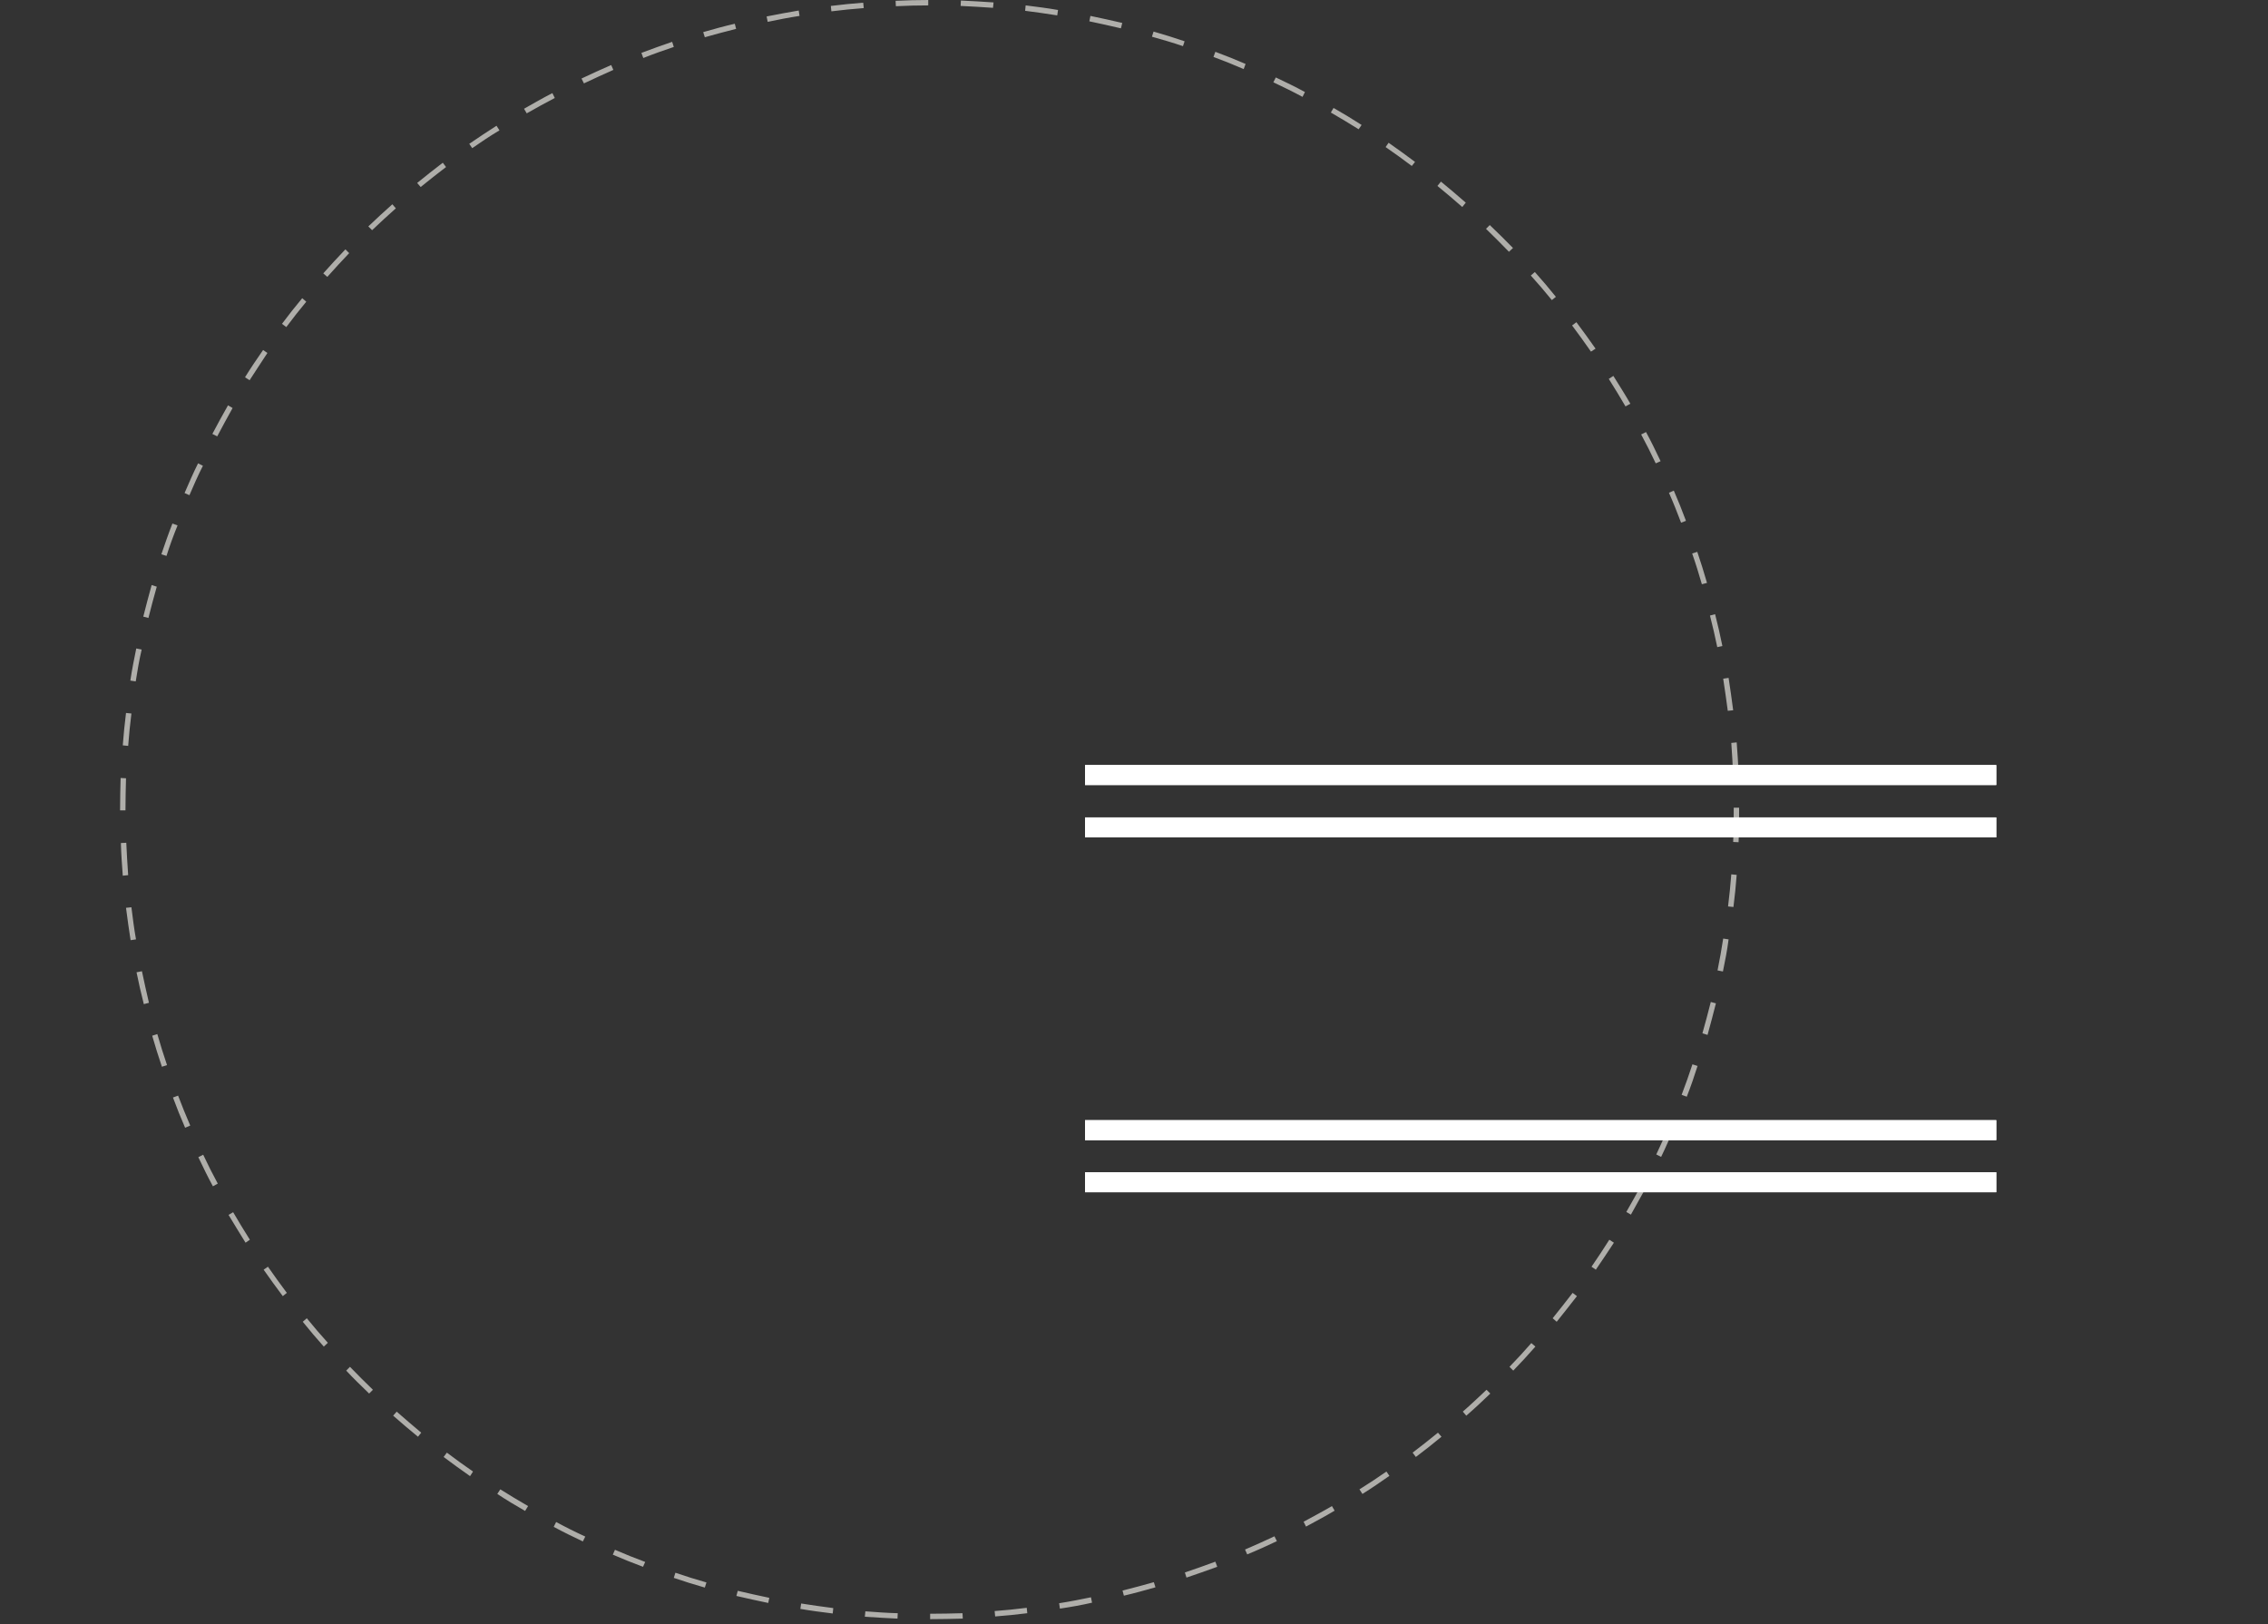 <?xml version="1.0" encoding="utf-8"?>
<!-- Generator: Adobe Illustrator 28.2.0, SVG Export Plug-In . SVG Version: 6.00 Build 0)  -->
<svg version="1.1" id="f3f7ec43-b381-4c0f-aa43-60e3db23781f"
	 xmlns="http://www.w3.org/2000/svg" xmlns:xlink="http://www.w3.org/1999/xlink" x="0px" y="0px" viewBox="0 0 840.5 601.9"
	 style="enable-background:new 0 0 840.5 601.9;" xml:space="preserve">
<rect x="0" y="0" width="840.5" height="601.9" fill="#333333" stroke="none"/>
<style type="text/css">
	.st0{fill:#AFAEAA;}
	.st1{fill:#FFFFFF;}
</style>
<path class="st0" d="M344.7,600v-2c4,0,8-0.1,12-0.2l0.1,2C352.8,599.9,348.7,600,344.7,600z M332.6,599.8c-4-0.2-8.1-0.4-12.1-0.7
	l0.2-2c4,0.3,8,0.6,12,0.7L332.6,599.8z M368.8,599l-0.2-2c4-0.3,8-0.7,11.9-1.2l0.2,2C376.9,598.3,372.8,598.7,368.8,599L368.8,599
	z M308.6,597.9c-4-0.5-8-1-12-1.7l0.3-2c3.9,0.6,7.9,1.2,11.9,1.7L308.6,597.9z M392.8,596.1l-0.3-2c3.9-0.6,7.9-1.4,11.8-2.2l0.4,2
	C400.8,594.8,396.8,595.5,392.8,596.1L392.8,596.1z M284.7,594c-3.9-0.8-7.9-1.7-11.8-2.6l0.5-1.9c3.9,0.9,7.8,1.8,11.7,2.6
	L284.7,594z M416.5,591.3l-0.5-1.9c3.9-1,7.8-2,11.6-3.1l0.6,1.9C424.3,589.3,420.4,590.4,416.5,591.3L416.5,591.3z M261.2,588.3
	c-3.9-1.1-7.7-2.3-11.5-3.6l0.6-1.9c3.8,1.3,7.6,2.5,11.5,3.6L261.2,588.3z M439.7,584.6l-0.6-1.9c3.8-1.3,7.6-2.6,11.3-4l0.7,1.9
	C447.3,582,443.5,583.3,439.7,584.6L439.7,584.6z M238.3,580.6c-3.8-1.4-7.5-2.9-11.2-4.5l0.8-1.8c3.7,1.6,7.4,3.1,11.2,4.5
	L238.3,580.6z M462.2,576l-0.8-1.8c3.7-1.6,7.3-3.2,10.9-4.9l0.9,1.8C469.6,572.8,465.9,574.5,462.2,576L462.2,576z M216,571.2
	c-3.6-1.7-7.3-3.5-10.8-5.4l0.9-1.8c3.5,1.9,7.1,3.7,10.8,5.4L216,571.2z M484,565.7l-0.9-1.8c3.5-1.9,7.1-3.8,10.5-5.8l1,1.7
	C491.1,561.9,487.5,563.8,484,565.7L484,565.7z M194.6,559.9c-3.5-2-7-4.1-10.3-6.3l1.1-1.7c3.4,2.1,6.8,4.2,10.3,6.2L194.6,559.9z
	 M504.9,553.6l-1.1-1.7c3.4-2.1,6.7-4.3,10-6.6l1.1,1.6C511.6,549.2,508.3,551.5,504.9,553.6L504.9,553.6z M174.2,547
	c-3.3-2.3-6.6-4.7-9.8-7.1l1.2-1.6c3.2,2.4,6.5,4.8,9.7,7L174.2,547z M524.7,539.9l-1.2-1.6c3.2-2.4,6.3-4.9,9.4-7.4l1.3,1.5
	C531.1,535,527.9,537.5,524.7,539.9L524.7,539.9z M154.9,532.4c-3.1-2.5-6.2-5.2-9.2-7.8l1.3-1.5c3,2.6,6.1,5.3,9.1,7.8L154.9,532.4
	z M543.4,524.6l-1.3-1.5c3-2.6,5.9-5.4,8.8-8.1l1.4,1.4C549.4,519.2,546.4,522,543.4,524.6L543.4,524.6z M136.8,516.4
	c-2.9-2.8-5.8-5.6-8.5-8.5l1.4-1.4c2.8,2.9,5.6,5.7,8.5,8.5L136.8,516.4z M560.8,507.9l-1.4-1.4c2.8-2.9,5.5-5.8,8.1-8.8l1.5,1.3
	C566.4,502,563.6,505,560.8,507.9L560.8,507.9z M120,499c-2.7-3-5.3-6.1-7.8-9.2l1.5-1.3c2.5,3.1,5.1,6.1,7.8,9.1L120,499z
	 M576.9,489.8l-1.5-1.3c2.5-3.1,5-6.3,7.4-9.4l1.6,1.2C581.9,483.5,579.4,486.7,576.9,489.8L576.9,489.8z M104.8,480.3
	c-2.4-3.2-4.8-6.5-7.1-9.8l1.6-1.1c2.3,3.3,4.6,6.5,7,9.7L104.8,480.3z M591.4,470.5l-1.6-1.1c2.3-3.3,4.5-6.7,6.6-10l1.7,1.1
	C595.9,463.8,593.7,467.2,591.4,470.5L591.4,470.5z M91,460.5c-2.1-3.4-4.2-6.8-6.3-10.3l1.7-1c2,3.4,4.1,6.9,6.2,10.2L91,460.5z
	 M604.4,450.1l-1.7-1c2-3.5,4-7,5.8-10.5l1.8,0.9C608.3,443,606.4,446.6,604.4,450.1z M78.9,439.6c-1.9-3.5-3.7-7.2-5.4-10.8
	l1.8-0.9c1.7,3.6,3.5,7.2,5.4,10.7L78.9,439.6z M615.6,428.7l-1.8-0.9c1.7-3.6,3.4-7.3,4.9-11l1.8,0.8
	C619,421.3,617.4,425,615.6,428.7z M68.6,417.9c-1.6-3.7-3.1-7.4-4.5-11.2L66,406c1.4,3.7,2.9,7.4,4.5,11.1L68.6,417.9z
	 M625.1,406.4l-1.9-0.7c1.4-3.7,2.8-7.6,4-11.3l1.9,0.6C627.9,398.8,626.6,402.6,625.1,406.4z M60,395.3c-1.3-3.8-2.5-7.7-3.6-11.5
	l1.9-0.6c1.1,3.8,2.3,7.7,3.6,11.5L60,395.3z M632.8,383.5l-1.9-0.6c1.1-3.8,2.1-7.7,3.1-11.6l1.9,0.5
	C634.9,375.7,633.9,379.6,632.8,383.5L632.8,383.5z M53.3,372.1c-1-3.9-1.9-7.9-2.7-11.8l2-0.4c0.8,3.9,1.7,7.8,2.6,11.7L53.3,372.1
	z M638.5,360l-2-0.4c0.8-3.9,1.5-7.9,2.1-11.8l2,0.3C640.1,352.1,639.3,356.1,638.5,360z M48.4,348.4c-0.6-3.9-1.2-8-1.7-12l2-0.2
	c0.5,4,1,8,1.7,11.9L48.4,348.4z M642.4,336.1l-2-0.2c0.5-4,0.9-8,1.2-11.9l2,0.2C643.3,328.1,642.9,332.2,642.4,336.1L642.4,336.1z
	 M45.5,324.5c-0.3-4-0.6-8.1-0.7-12.1l2-0.1c0.2,4,0.4,8,0.7,12L45.5,324.5z M644.3,312.1l-2-0.1c0.2-4,0.2-8,0.2-12v-0.7h2v0.7
	C644.5,304,644.5,308.1,644.3,312.1z M46.5,300.3h-2V300c0-3.9,0.1-7.9,0.2-11.7l2,0.1c-0.1,3.9-0.2,7.8-0.2,11.7V300.3z
	 M642.3,287.3c-0.2-4-0.4-8-0.7-12l2-0.2c0.3,4,0.6,8.1,0.7,12.1L642.3,287.3z M47.5,276.4l-2-0.2c0.3-4,0.7-8,1.2-12l2,0.2
	C48.2,268.4,47.8,272.4,47.5,276.4L47.5,276.4z M640.3,263.4c-0.5-3.9-1.1-7.9-1.7-11.9l2-0.3c0.6,4,1.2,8,1.7,12L640.3,263.4z
	 M50.3,252.5l-2-0.3c0.6-4,1.4-8,2.2-11.9l2,0.4C51.6,244.6,50.9,248.6,50.3,252.5L50.3,252.5z M636.4,239.8
	c-0.8-3.9-1.7-7.8-2.7-11.7l1.9-0.5c1,3.9,1.9,7.8,2.7,11.8L636.4,239.8z M55,229l-1.9-0.5c1-3.9,2-7.8,3.1-11.7l1.9,0.6
	C57,221.2,56,225.1,55,229z M630.7,216.5c-1.1-3.8-2.3-7.7-3.6-11.4l1.9-0.6c1.3,3.8,2.5,7.7,3.6,11.5L630.7,216.5z M61.7,206
	l-1.9-0.6c1.3-3.8,2.6-7.6,4.1-11.4l1.9,0.7C64.3,198.4,62.9,202.2,61.7,206z M623,193.7c-1.4-3.7-2.9-7.5-4.5-11.1l1.8-0.8
	c1.6,3.7,3.1,7.4,4.5,11.2L623,193.7z M70.2,183.5l-1.8-0.8c1.6-3.7,3.2-7.4,5-11l1.8,0.9C73.4,176.1,71.8,179.8,70.2,183.5
	L70.2,183.5z M613.6,171.7c-1.7-3.6-3.5-7.2-5.4-10.7l1.8-0.9c1.9,3.5,3.7,7.2,5.4,10.8L613.6,171.7z M80.5,161.7l-1.8-0.9
	c1.9-3.6,3.8-7.1,5.8-10.6l1.7,1C84.3,154.7,82.3,158.2,80.5,161.7L80.5,161.7z M602.4,150.6c-2-3.4-4.1-6.9-6.2-10.2l1.7-1.1
	c2.1,3.4,4.3,6.8,6.3,10.3L602.4,150.6z M92.5,140.9l-1.7-1.1c2.1-3.4,4.4-6.8,6.7-10.1l1.6,1.1C96.9,134.2,94.6,137.6,92.5,140.9
	L92.5,140.9z M589.6,130.3c-2.3-3.3-4.6-6.5-7-9.7l1.6-1.2c2.4,3.2,4.8,6.5,7.1,9.8L589.6,130.3z M106.1,121.2l-1.6-1.2
	c2.4-3.2,4.9-6.4,7.5-9.5l1.5,1.3C111,114.8,108.5,118,106.1,121.2z M575.1,111.2c-2.5-3.1-5.1-6.1-7.8-9.1l1.5-1.3
	c2.7,3,5.3,6.1,7.8,9.2L575.1,111.2z M121.3,102.6l-1.5-1.3c2.7-3,5.4-6,8.2-8.9l1.4,1.4C126.7,96.6,124,99.6,121.3,102.6
	L121.3,102.6z M559.2,93.3c-2.8-2.9-5.6-5.7-8.5-8.5l1.4-1.4c2.9,2.8,5.8,5.6,8.6,8.5L559.2,93.3z M137.9,85.3l-1.4-1.4
	c2.9-2.8,5.9-5.5,8.9-8.2l1.3,1.5C143.8,79.8,140.8,82.5,137.9,85.3L137.9,85.3z M541.9,76.7c-3-2.6-6.1-5.3-9.2-7.8l1.3-1.6
	c3.1,2.5,6.2,5.2,9.2,7.8L541.9,76.7z M155.9,69.3l-1.3-1.5c3.1-2.5,6.3-5.1,9.5-7.5l1.2,1.6C162.1,64.3,159,66.8,155.9,69.3z
	 M523.2,61.5c-3.2-2.4-6.5-4.8-9.7-7l1.1-1.6c3.3,2.3,6.6,4.7,9.8,7.1L523.2,61.5z M175,54.9l-1.1-1.6c3.3-2.3,6.7-4.5,10.1-6.7
	l1.1,1.7C181.6,50.4,178.3,52.6,175,54.9L175,54.9z M503.5,47.9c-3.4-2.1-6.8-4.2-10.3-6.2l1-1.7c3.5,2,7,4.1,10.4,6.3L503.5,47.9z
	 M195.2,42l-1-1.7c3.5-2,7-4,10.5-5.8l0.9,1.8C202.2,38.1,198.7,40,195.2,42z M482.7,35.9c-3.5-1.9-7.2-3.7-10.8-5.4l0.9-1.8
	c3.6,1.7,7.3,3.5,10.8,5.4L482.7,35.9z M216.4,30.9l-0.9-1.8c3.6-1.7,7.3-3.4,11-5l0.8,1.8C223.7,27.5,220,29.2,216.4,30.9
	L216.4,30.9z M460.9,25.6c-3.7-1.6-7.4-3.1-11.2-4.5l0.7-1.9c3.8,1.4,7.5,2.9,11.2,4.5L460.9,25.6z M238.4,21.5l-0.7-1.9
	c3.7-1.4,7.6-2.8,11.4-4.1l0.6,1.9C245.9,18.7,242.1,20,238.4,21.5z M438.4,17.1c-3.8-1.3-7.6-2.4-11.5-3.5l0.6-1.9
	c3.9,1.1,7.7,2.3,11.5,3.6L438.4,17.1z M261.2,13.8l-0.6-1.9c3.8-1.1,7.8-2.2,11.7-3.1l0.5,1.9C268.9,11.7,265,12.7,261.2,13.8z
	 M415.4,10.5c-3.9-0.9-7.8-1.8-11.7-2.6l0.4-2c3.9,0.8,7.9,1.7,11.8,2.6L415.4,10.5z M284.5,8.1l-0.4-2C288,5.3,292,4.6,296,3.9
	l0.3,2C292.3,6.5,288.3,7.3,284.5,8.1z M391.8,5.7c-3.9-0.6-7.9-1.2-11.9-1.7l0.2-2c4,0.5,8,1,12,1.7L391.8,5.7z M308.1,4.2l-0.2-2
	c4-0.5,8-0.9,12-1.2l0.2,2C316.1,3.3,312.1,3.7,308.1,4.2z M368,2.9c-4-0.3-8-0.5-12-0.7l0.1-2c4,0.2,8.1,0.4,12.1,0.7L368,2.9z
	 M332,2.3l-0.1-2C336,0.1,340,0,344,0v2C340.1,2,336,2.1,332,2.3z"/>
<rect x="402.1" y="283.5" class="st1" width="337.7" height="7.4"/>
<rect x="402.1" y="302.9" class="st1" width="337.7" height="7.4"/>
<rect x="402.1" y="283.5" class="st1" width="337.7" height="7.4"/>
<rect x="402.1" y="302.9" class="st1" width="337.7" height="7.4"/>
<rect x="402.1" y="415.1" class="st1" width="337.7" height="7.4"/>
<rect x="402.1" y="434.4" class="st1" width="337.7" height="7.4"/>
<rect x="402.1" y="415.1" class="st1" width="337.7" height="7.4"/>
<rect x="402.1" y="434.4" class="st1" width="337.7" height="7.4"/>
</svg>
